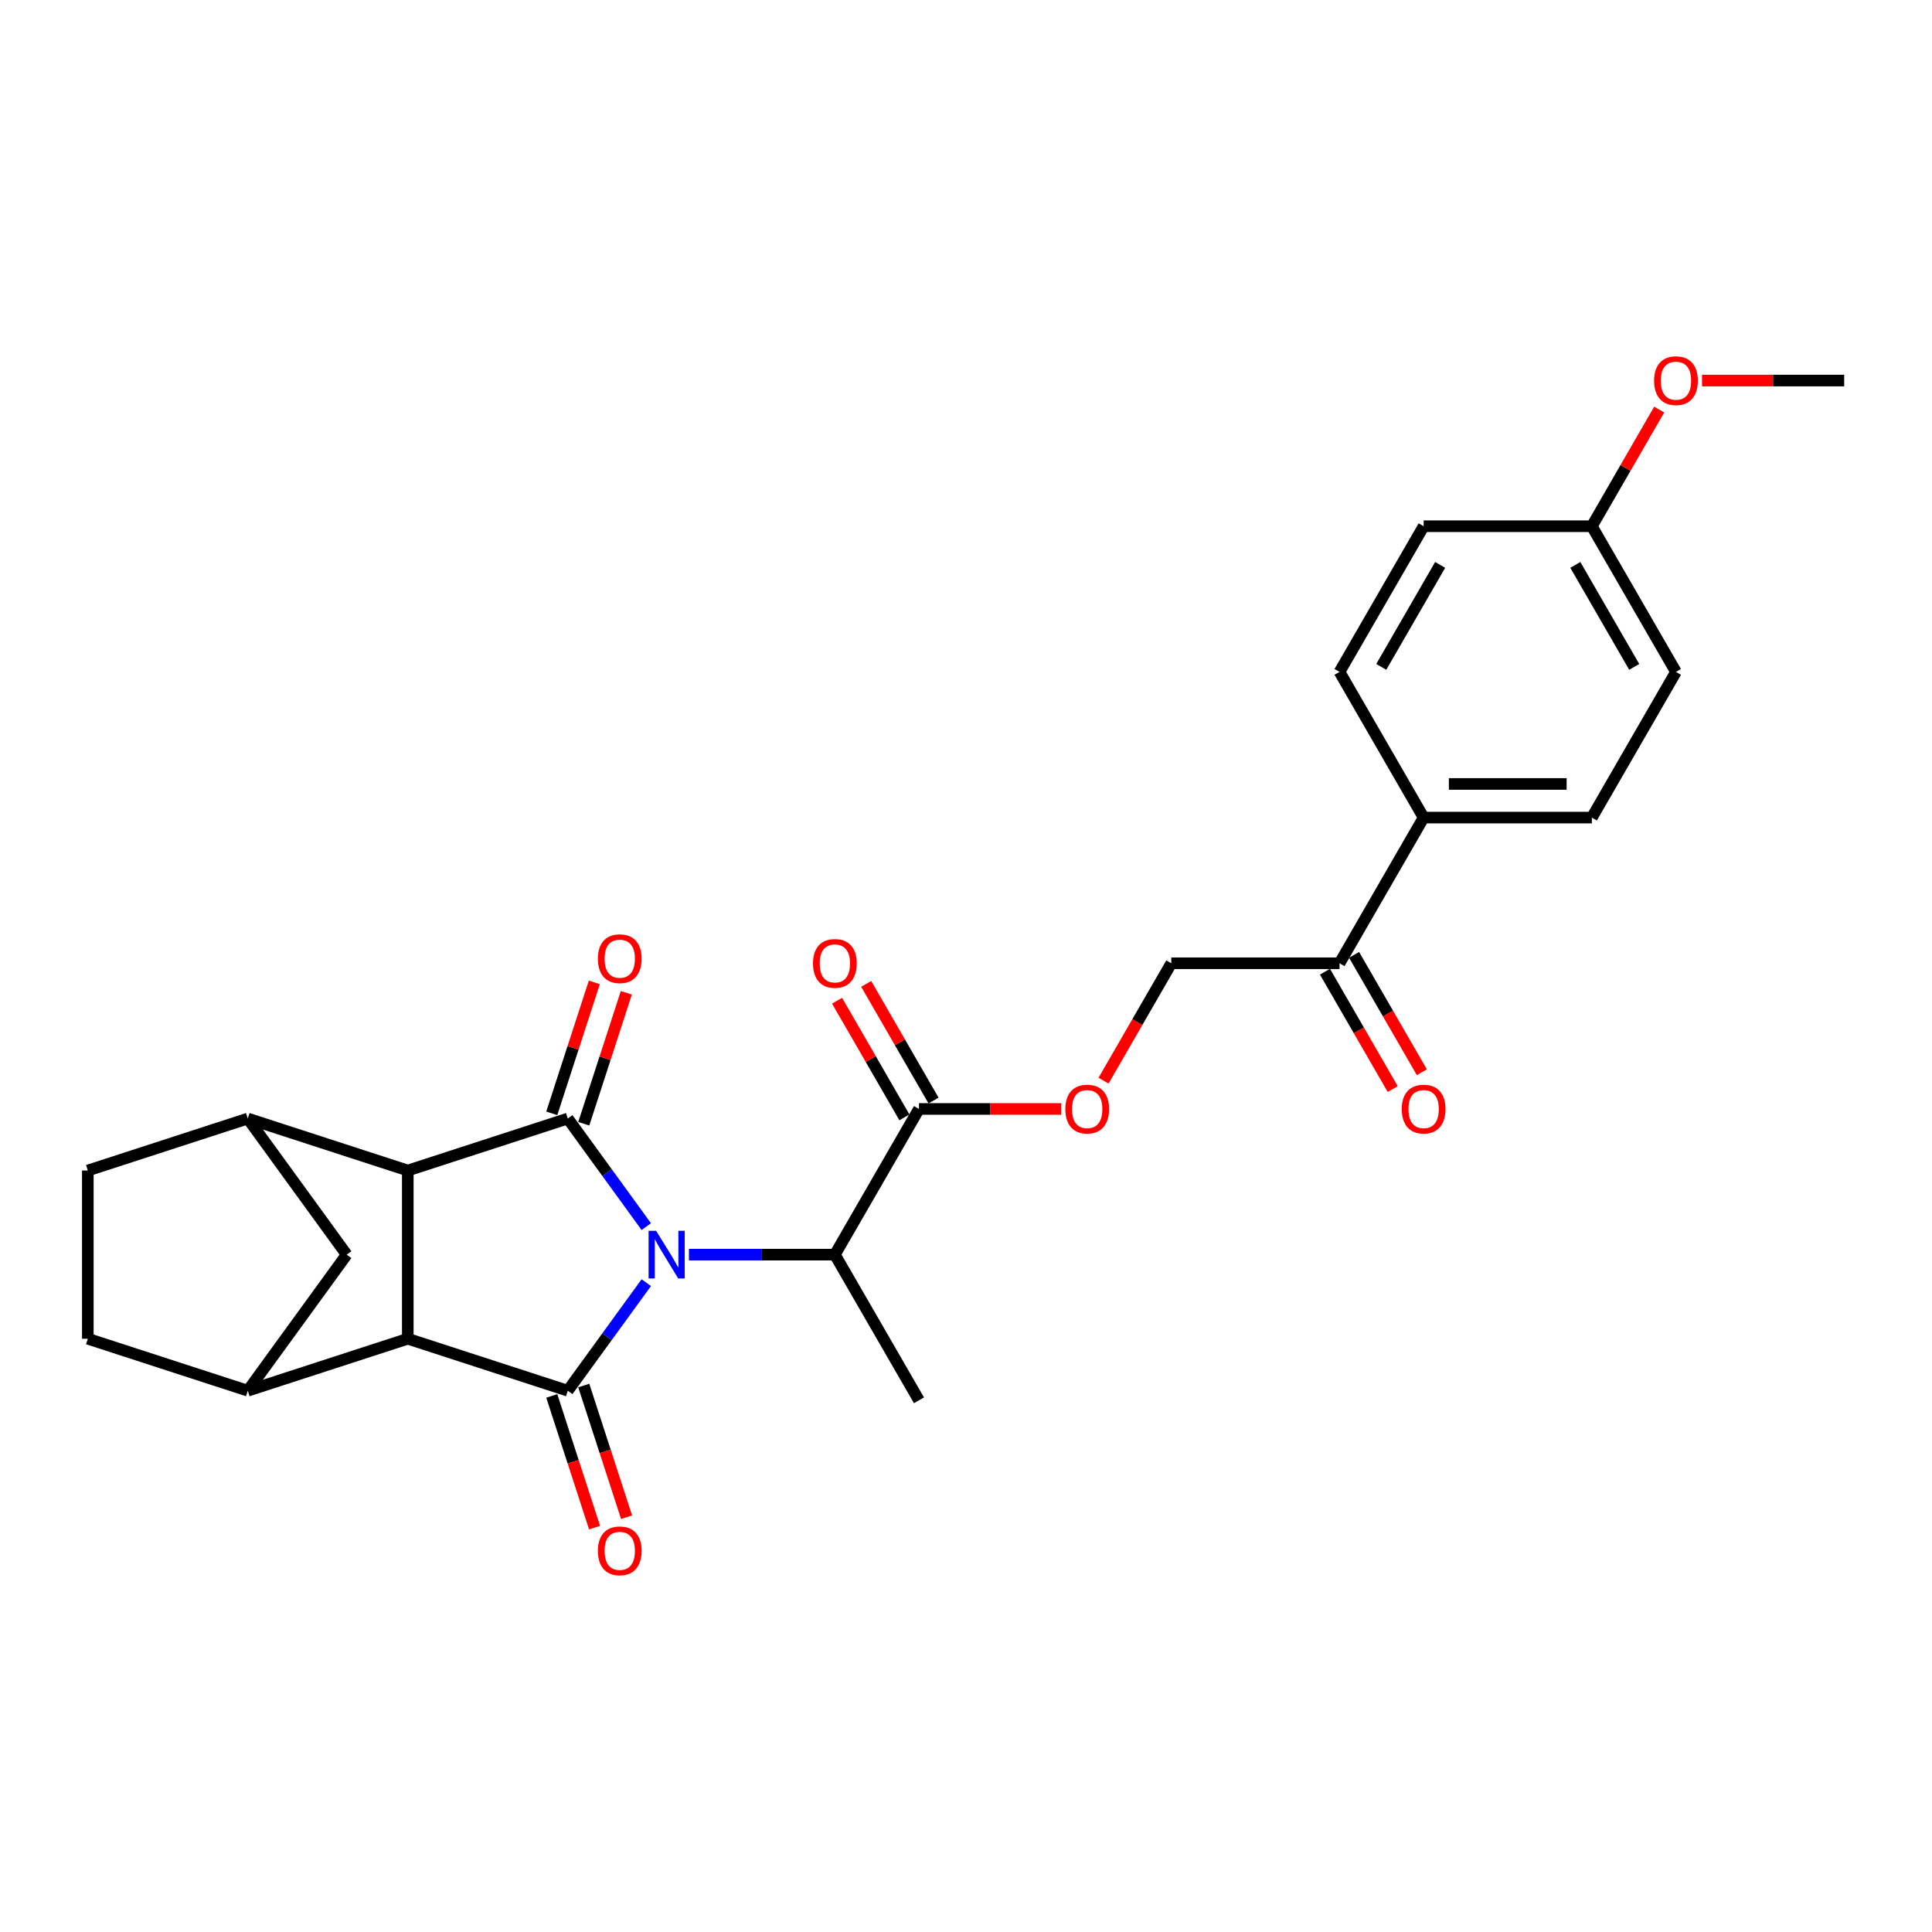 <?xml version='1.0' encoding='iso-8859-1'?>
<svg version='1.1' baseProfile='full'
              xmlns='http://www.w3.org/2000/svg'
                      xmlns:rdkit='http://www.rdkit.org/xml'
                      xmlns:xlink='http://www.w3.org/1999/xlink'
                  xml:space='preserve'
width='1000px' height='1000px' viewBox='0 0 1000 1000'>
<!-- END OF HEADER -->
<rect style='opacity:1.0;fill:#FFFFFF;stroke:none' width='1000' height='1000' x='0' y='0'> </rect>
<path class='bond-0' d='M 334.518,663.903 L 314.199,691.871' style='fill:none;fill-rule:evenodd;stroke:#0000FF;stroke-width:6px;stroke-linecap:butt;stroke-linejoin:miter;stroke-opacity:1' />
<path class='bond-0' d='M 314.199,691.871 L 293.879,719.839' style='fill:none;fill-rule:evenodd;stroke:#000000;stroke-width:6px;stroke-linecap:butt;stroke-linejoin:miter;stroke-opacity:1' />
<path class='bond-1' d='M 334.518,634.892 L 314.199,606.924' style='fill:none;fill-rule:evenodd;stroke:#0000FF;stroke-width:6px;stroke-linecap:butt;stroke-linejoin:miter;stroke-opacity:1' />
<path class='bond-1' d='M 314.199,606.924 L 293.879,578.957' style='fill:none;fill-rule:evenodd;stroke:#000000;stroke-width:6px;stroke-linecap:butt;stroke-linejoin:miter;stroke-opacity:1' />
<path class='bond-6' d='M 356.586,649.398 L 394.356,649.398' style='fill:none;fill-rule:evenodd;stroke:#0000FF;stroke-width:6px;stroke-linecap:butt;stroke-linejoin:miter;stroke-opacity:1' />
<path class='bond-6' d='M 394.356,649.398 L 432.127,649.398' style='fill:none;fill-rule:evenodd;stroke:#000000;stroke-width:6px;stroke-linecap:butt;stroke-linejoin:miter;stroke-opacity:1' />
<path class='bond-2' d='M 293.879,719.839 L 211.071,692.932' style='fill:none;fill-rule:evenodd;stroke:#000000;stroke-width:6px;stroke-linecap:butt;stroke-linejoin:miter;stroke-opacity:1' />
<path class='bond-9' d='M 285.598,722.529 L 296.672,756.611' style='fill:none;fill-rule:evenodd;stroke:#000000;stroke-width:6px;stroke-linecap:butt;stroke-linejoin:miter;stroke-opacity:1' />
<path class='bond-9' d='M 296.672,756.611 L 307.746,790.692' style='fill:none;fill-rule:evenodd;stroke:#FF0000;stroke-width:6px;stroke-linecap:butt;stroke-linejoin:miter;stroke-opacity:1' />
<path class='bond-9' d='M 302.16,717.148 L 313.234,751.229' style='fill:none;fill-rule:evenodd;stroke:#000000;stroke-width:6px;stroke-linecap:butt;stroke-linejoin:miter;stroke-opacity:1' />
<path class='bond-9' d='M 313.234,751.229 L 324.308,785.311' style='fill:none;fill-rule:evenodd;stroke:#FF0000;stroke-width:6px;stroke-linecap:butt;stroke-linejoin:miter;stroke-opacity:1' />
<path class='bond-3' d='M 293.879,578.957 L 211.071,605.863' style='fill:none;fill-rule:evenodd;stroke:#000000;stroke-width:6px;stroke-linecap:butt;stroke-linejoin:miter;stroke-opacity:1' />
<path class='bond-10' d='M 302.16,581.647 L 313.172,547.757' style='fill:none;fill-rule:evenodd;stroke:#000000;stroke-width:6px;stroke-linecap:butt;stroke-linejoin:miter;stroke-opacity:1' />
<path class='bond-10' d='M 313.172,547.757 L 324.183,513.867' style='fill:none;fill-rule:evenodd;stroke:#FF0000;stroke-width:6px;stroke-linecap:butt;stroke-linejoin:miter;stroke-opacity:1' />
<path class='bond-10' d='M 285.598,576.266 L 296.61,542.376' style='fill:none;fill-rule:evenodd;stroke:#000000;stroke-width:6px;stroke-linecap:butt;stroke-linejoin:miter;stroke-opacity:1' />
<path class='bond-10' d='M 296.61,542.376 L 307.621,508.486' style='fill:none;fill-rule:evenodd;stroke:#FF0000;stroke-width:6px;stroke-linecap:butt;stroke-linejoin:miter;stroke-opacity:1' />
<path class='bond-4' d='M 211.071,692.932 L 128.263,719.839' style='fill:none;fill-rule:evenodd;stroke:#000000;stroke-width:6px;stroke-linecap:butt;stroke-linejoin:miter;stroke-opacity:1' />
<path class='bond-27' d='M 211.071,692.932 L 211.071,605.863' style='fill:none;fill-rule:evenodd;stroke:#000000;stroke-width:6px;stroke-linecap:butt;stroke-linejoin:miter;stroke-opacity:1' />
<path class='bond-5' d='M 211.071,605.863 L 128.263,578.957' style='fill:none;fill-rule:evenodd;stroke:#000000;stroke-width:6px;stroke-linecap:butt;stroke-linejoin:miter;stroke-opacity:1' />
<path class='bond-15' d='M 128.263,719.839 L 45.455,692.932' style='fill:none;fill-rule:evenodd;stroke:#000000;stroke-width:6px;stroke-linecap:butt;stroke-linejoin:miter;stroke-opacity:1' />
<path class='bond-28' d='M 128.263,719.839 L 179.441,649.398' style='fill:none;fill-rule:evenodd;stroke:#000000;stroke-width:6px;stroke-linecap:butt;stroke-linejoin:miter;stroke-opacity:1' />
<path class='bond-8' d='M 128.263,578.957 L 179.441,649.398' style='fill:none;fill-rule:evenodd;stroke:#000000;stroke-width:6px;stroke-linecap:butt;stroke-linejoin:miter;stroke-opacity:1' />
<path class='bond-14' d='M 128.263,578.957 L 45.455,605.863' style='fill:none;fill-rule:evenodd;stroke:#000000;stroke-width:6px;stroke-linecap:butt;stroke-linejoin:miter;stroke-opacity:1' />
<path class='bond-7' d='M 432.127,649.398 L 475.662,573.993' style='fill:none;fill-rule:evenodd;stroke:#000000;stroke-width:6px;stroke-linecap:butt;stroke-linejoin:miter;stroke-opacity:1' />
<path class='bond-25' d='M 432.127,649.398 L 475.662,724.802' style='fill:none;fill-rule:evenodd;stroke:#000000;stroke-width:6px;stroke-linecap:butt;stroke-linejoin:miter;stroke-opacity:1' />
<path class='bond-11' d='M 475.662,573.993 L 512.449,573.993' style='fill:none;fill-rule:evenodd;stroke:#000000;stroke-width:6px;stroke-linecap:butt;stroke-linejoin:miter;stroke-opacity:1' />
<path class='bond-11' d='M 512.449,573.993 L 549.236,573.993' style='fill:none;fill-rule:evenodd;stroke:#FF0000;stroke-width:6px;stroke-linecap:butt;stroke-linejoin:miter;stroke-opacity:1' />
<path class='bond-16' d='M 483.203,569.64 L 465.773,539.451' style='fill:none;fill-rule:evenodd;stroke:#000000;stroke-width:6px;stroke-linecap:butt;stroke-linejoin:miter;stroke-opacity:1' />
<path class='bond-16' d='M 465.773,539.451 L 448.344,509.263' style='fill:none;fill-rule:evenodd;stroke:#FF0000;stroke-width:6px;stroke-linecap:butt;stroke-linejoin:miter;stroke-opacity:1' />
<path class='bond-16' d='M 468.122,578.347 L 450.692,548.158' style='fill:none;fill-rule:evenodd;stroke:#000000;stroke-width:6px;stroke-linecap:butt;stroke-linejoin:miter;stroke-opacity:1' />
<path class='bond-16' d='M 450.692,548.158 L 433.263,517.97' style='fill:none;fill-rule:evenodd;stroke:#FF0000;stroke-width:6px;stroke-linecap:butt;stroke-linejoin:miter;stroke-opacity:1' />
<path class='bond-17' d='M 571.187,559.348 L 588.727,528.968' style='fill:none;fill-rule:evenodd;stroke:#FF0000;stroke-width:6px;stroke-linecap:butt;stroke-linejoin:miter;stroke-opacity:1' />
<path class='bond-17' d='M 588.727,528.968 L 606.267,498.588' style='fill:none;fill-rule:evenodd;stroke:#000000;stroke-width:6px;stroke-linecap:butt;stroke-linejoin:miter;stroke-opacity:1' />
<path class='bond-12' d='M 693.336,498.588 L 606.267,498.588' style='fill:none;fill-rule:evenodd;stroke:#000000;stroke-width:6px;stroke-linecap:butt;stroke-linejoin:miter;stroke-opacity:1' />
<path class='bond-13' d='M 693.336,498.588 L 736.871,423.184' style='fill:none;fill-rule:evenodd;stroke:#000000;stroke-width:6px;stroke-linecap:butt;stroke-linejoin:miter;stroke-opacity:1' />
<path class='bond-18' d='M 685.796,502.942 L 703.336,533.322' style='fill:none;fill-rule:evenodd;stroke:#000000;stroke-width:6px;stroke-linecap:butt;stroke-linejoin:miter;stroke-opacity:1' />
<path class='bond-18' d='M 703.336,533.322 L 720.875,563.701' style='fill:none;fill-rule:evenodd;stroke:#FF0000;stroke-width:6px;stroke-linecap:butt;stroke-linejoin:miter;stroke-opacity:1' />
<path class='bond-18' d='M 700.877,494.235 L 718.417,524.615' style='fill:none;fill-rule:evenodd;stroke:#000000;stroke-width:6px;stroke-linecap:butt;stroke-linejoin:miter;stroke-opacity:1' />
<path class='bond-18' d='M 718.417,524.615 L 735.956,554.994' style='fill:none;fill-rule:evenodd;stroke:#FF0000;stroke-width:6px;stroke-linecap:butt;stroke-linejoin:miter;stroke-opacity:1' />
<path class='bond-19' d='M 736.871,423.184 L 823.941,423.184' style='fill:none;fill-rule:evenodd;stroke:#000000;stroke-width:6px;stroke-linecap:butt;stroke-linejoin:miter;stroke-opacity:1' />
<path class='bond-19' d='M 749.932,405.77 L 810.88,405.77' style='fill:none;fill-rule:evenodd;stroke:#000000;stroke-width:6px;stroke-linecap:butt;stroke-linejoin:miter;stroke-opacity:1' />
<path class='bond-20' d='M 736.871,423.184 L 693.336,347.779' style='fill:none;fill-rule:evenodd;stroke:#000000;stroke-width:6px;stroke-linecap:butt;stroke-linejoin:miter;stroke-opacity:1' />
<path class='bond-29' d='M 45.455,605.863 L 45.455,692.932' style='fill:none;fill-rule:evenodd;stroke:#000000;stroke-width:6px;stroke-linecap:butt;stroke-linejoin:miter;stroke-opacity:1' />
<path class='bond-22' d='M 823.941,423.184 L 867.476,347.779' style='fill:none;fill-rule:evenodd;stroke:#000000;stroke-width:6px;stroke-linecap:butt;stroke-linejoin:miter;stroke-opacity:1' />
<path class='bond-23' d='M 693.336,347.779 L 736.871,272.375' style='fill:none;fill-rule:evenodd;stroke:#000000;stroke-width:6px;stroke-linecap:butt;stroke-linejoin:miter;stroke-opacity:1' />
<path class='bond-23' d='M 714.947,345.176 L 745.422,292.392' style='fill:none;fill-rule:evenodd;stroke:#000000;stroke-width:6px;stroke-linecap:butt;stroke-linejoin:miter;stroke-opacity:1' />
<path class='bond-21' d='M 823.941,272.375 L 736.871,272.375' style='fill:none;fill-rule:evenodd;stroke:#000000;stroke-width:6px;stroke-linecap:butt;stroke-linejoin:miter;stroke-opacity:1' />
<path class='bond-24' d='M 823.941,272.375 L 841.37,242.187' style='fill:none;fill-rule:evenodd;stroke:#000000;stroke-width:6px;stroke-linecap:butt;stroke-linejoin:miter;stroke-opacity:1' />
<path class='bond-24' d='M 841.37,242.187 L 858.799,211.998' style='fill:none;fill-rule:evenodd;stroke:#FF0000;stroke-width:6px;stroke-linecap:butt;stroke-linejoin:miter;stroke-opacity:1' />
<path class='bond-30' d='M 823.941,272.375 L 867.476,347.779' style='fill:none;fill-rule:evenodd;stroke:#000000;stroke-width:6px;stroke-linecap:butt;stroke-linejoin:miter;stroke-opacity:1' />
<path class='bond-30' d='M 815.39,292.392 L 845.865,345.176' style='fill:none;fill-rule:evenodd;stroke:#000000;stroke-width:6px;stroke-linecap:butt;stroke-linejoin:miter;stroke-opacity:1' />
<path class='bond-26' d='M 880.972,196.97 L 917.759,196.97' style='fill:none;fill-rule:evenodd;stroke:#FF0000;stroke-width:6px;stroke-linecap:butt;stroke-linejoin:miter;stroke-opacity:1' />
<path class='bond-26' d='M 917.759,196.97 L 954.545,196.97' style='fill:none;fill-rule:evenodd;stroke:#000000;stroke-width:6px;stroke-linecap:butt;stroke-linejoin:miter;stroke-opacity:1' />
<path  class='atom-0' d='M 339.607 637.069
L 347.687 650.129
Q 348.488 651.418, 349.777 653.751
Q 351.065 656.085, 351.135 656.224
L 351.135 637.069
L 354.409 637.069
L 354.409 661.727
L 351.03 661.727
L 342.358 647.447
Q 341.348 645.776, 340.269 643.86
Q 339.224 641.944, 338.91 641.352
L 338.91 661.727
L 335.706 661.727
L 335.706 637.069
L 339.607 637.069
' fill='#0000FF'/>
<path  class='atom-10' d='M 309.466 802.716
Q 309.466 796.796, 312.392 793.487
Q 315.317 790.178, 320.785 790.178
Q 326.253 790.178, 329.179 793.487
Q 332.104 796.796, 332.104 802.716
Q 332.104 808.707, 329.144 812.12
Q 326.184 815.498, 320.785 815.498
Q 315.352 815.498, 312.392 812.12
Q 309.466 808.742, 309.466 802.716
M 320.785 812.712
Q 324.547 812.712, 326.567 810.204
Q 328.621 807.662, 328.621 802.716
Q 328.621 797.875, 326.567 795.437
Q 324.547 792.965, 320.785 792.965
Q 317.024 792.965, 314.969 795.403
Q 312.949 797.84, 312.949 802.716
Q 312.949 807.697, 314.969 810.204
Q 317.024 812.712, 320.785 812.712
' fill='#FF0000'/>
<path  class='atom-11' d='M 309.466 496.218
Q 309.466 490.297, 312.392 486.989
Q 315.317 483.68, 320.785 483.68
Q 326.253 483.68, 329.179 486.989
Q 332.104 490.297, 332.104 496.218
Q 332.104 502.209, 329.144 505.622
Q 326.184 509, 320.785 509
Q 315.352 509, 312.392 505.622
Q 309.466 502.243, 309.466 496.218
M 320.785 506.214
Q 324.547 506.214, 326.567 503.706
Q 328.621 501.164, 328.621 496.218
Q 328.621 491.377, 326.567 488.939
Q 324.547 486.466, 320.785 486.466
Q 317.024 486.466, 314.969 488.904
Q 312.949 491.342, 312.949 496.218
Q 312.949 501.199, 314.969 503.706
Q 317.024 506.214, 320.785 506.214
' fill='#FF0000'/>
<path  class='atom-12' d='M 551.413 574.063
Q 551.413 568.142, 554.338 564.833
Q 557.264 561.525, 562.732 561.525
Q 568.2 561.525, 571.125 564.833
Q 574.051 568.142, 574.051 574.063
Q 574.051 580.053, 571.09 583.466
Q 568.13 586.845, 562.732 586.845
Q 557.299 586.845, 554.338 583.466
Q 551.413 580.088, 551.413 574.063
M 562.732 584.058
Q 566.493 584.058, 568.513 581.551
Q 570.568 579.008, 570.568 574.063
Q 570.568 569.222, 568.513 566.784
Q 566.493 564.311, 562.732 564.311
Q 558.97 564.311, 556.916 566.749
Q 554.895 569.187, 554.895 574.063
Q 554.895 579.043, 556.916 581.551
Q 558.97 584.058, 562.732 584.058
' fill='#FF0000'/>
<path  class='atom-17' d='M 420.808 498.658
Q 420.808 492.737, 423.734 489.429
Q 426.659 486.12, 432.127 486.12
Q 437.595 486.12, 440.521 489.429
Q 443.446 492.737, 443.446 498.658
Q 443.446 504.649, 440.486 508.062
Q 437.526 511.44, 432.127 511.44
Q 426.694 511.44, 423.734 508.062
Q 420.808 504.683, 420.808 498.658
M 432.127 508.654
Q 435.889 508.654, 437.909 506.146
Q 439.963 503.604, 439.963 498.658
Q 439.963 493.817, 437.909 491.379
Q 435.889 488.906, 432.127 488.906
Q 428.366 488.906, 426.311 491.344
Q 424.291 493.782, 424.291 498.658
Q 424.291 503.639, 426.311 506.146
Q 428.366 508.654, 432.127 508.654
' fill='#FF0000'/>
<path  class='atom-19' d='M 725.552 574.063
Q 725.552 568.142, 728.478 564.833
Q 731.403 561.525, 736.871 561.525
Q 742.339 561.525, 745.265 564.833
Q 748.19 568.142, 748.19 574.063
Q 748.19 580.053, 745.23 583.466
Q 742.27 586.845, 736.871 586.845
Q 731.438 586.845, 728.478 583.466
Q 725.552 580.088, 725.552 574.063
M 736.871 584.058
Q 740.633 584.058, 742.653 581.551
Q 744.707 579.008, 744.707 574.063
Q 744.707 569.222, 742.653 566.784
Q 740.633 564.311, 736.871 564.311
Q 733.11 564.311, 731.055 566.749
Q 729.035 569.187, 729.035 574.063
Q 729.035 579.043, 731.055 581.551
Q 733.11 584.058, 736.871 584.058
' fill='#FF0000'/>
<path  class='atom-25' d='M 856.157 197.04
Q 856.157 191.119, 859.082 187.81
Q 862.008 184.502, 867.476 184.502
Q 872.944 184.502, 875.869 187.81
Q 878.795 191.119, 878.795 197.04
Q 878.795 203.03, 875.834 206.443
Q 872.874 209.822, 867.476 209.822
Q 862.043 209.822, 859.082 206.443
Q 856.157 203.065, 856.157 197.04
M 867.476 207.035
Q 871.237 207.035, 873.257 204.528
Q 875.312 201.985, 875.312 197.04
Q 875.312 192.199, 873.257 189.761
Q 871.237 187.288, 867.476 187.288
Q 863.714 187.288, 861.659 189.726
Q 859.639 192.164, 859.639 197.04
Q 859.639 202.02, 861.659 204.528
Q 863.714 207.035, 867.476 207.035
' fill='#FF0000'/>
</svg>
